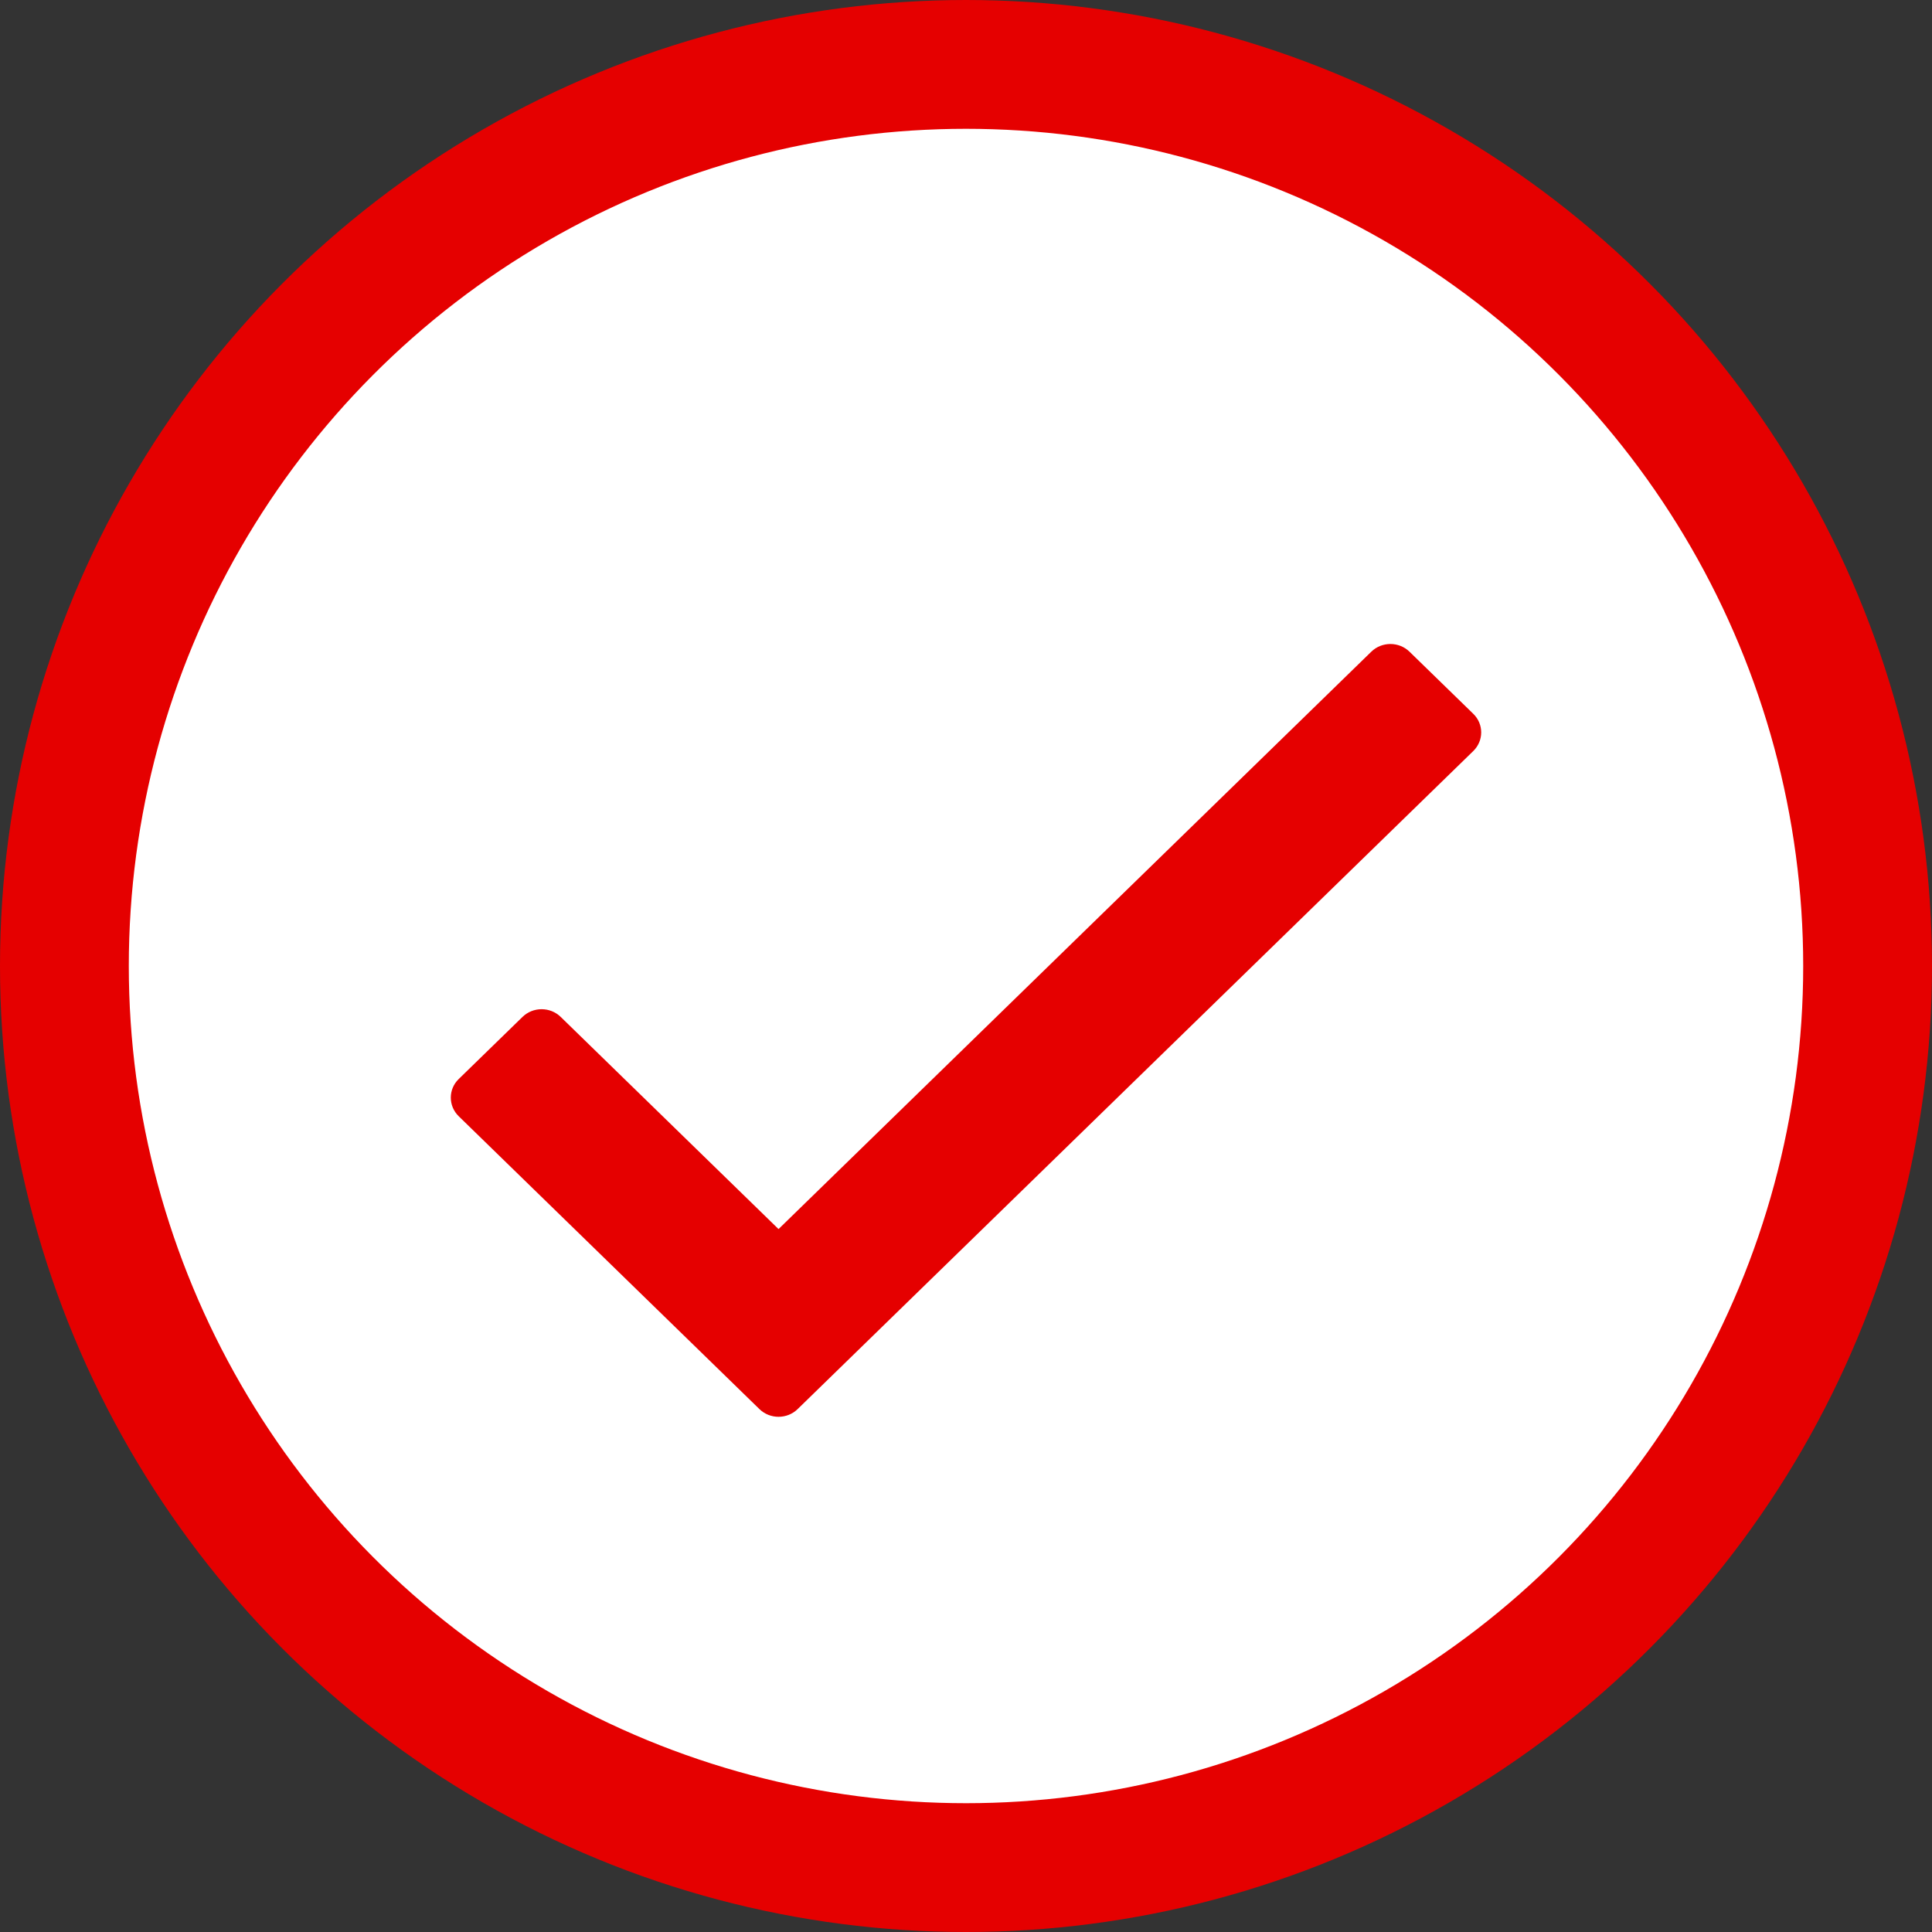 <svg width="30" height="30" viewBox="0 0 30 30" fill="none" xmlns="http://www.w3.org/2000/svg">
<rect x="0" y="0" width="30" height="30" fill="#333333" stroke="none"/>
<circle cx="15" cy="15" r="14" fill="white" stroke="#E50000" stroke-width="2"/>
<path d="M21.293 10.12L12.089 19.085L8.707 15.791C8.543 15.631 8.277 15.631 8.113 15.791L7.123 16.755C6.959 16.914 6.959 17.173 7.123 17.333L11.792 21.88C11.956 22.04 12.222 22.04 12.386 21.88L22.877 11.662C23.041 11.502 23.041 11.243 22.877 11.084L21.887 10.12C21.723 9.96 21.457 9.96 21.293 10.12Z" fill="#E50000"/>
</svg>
